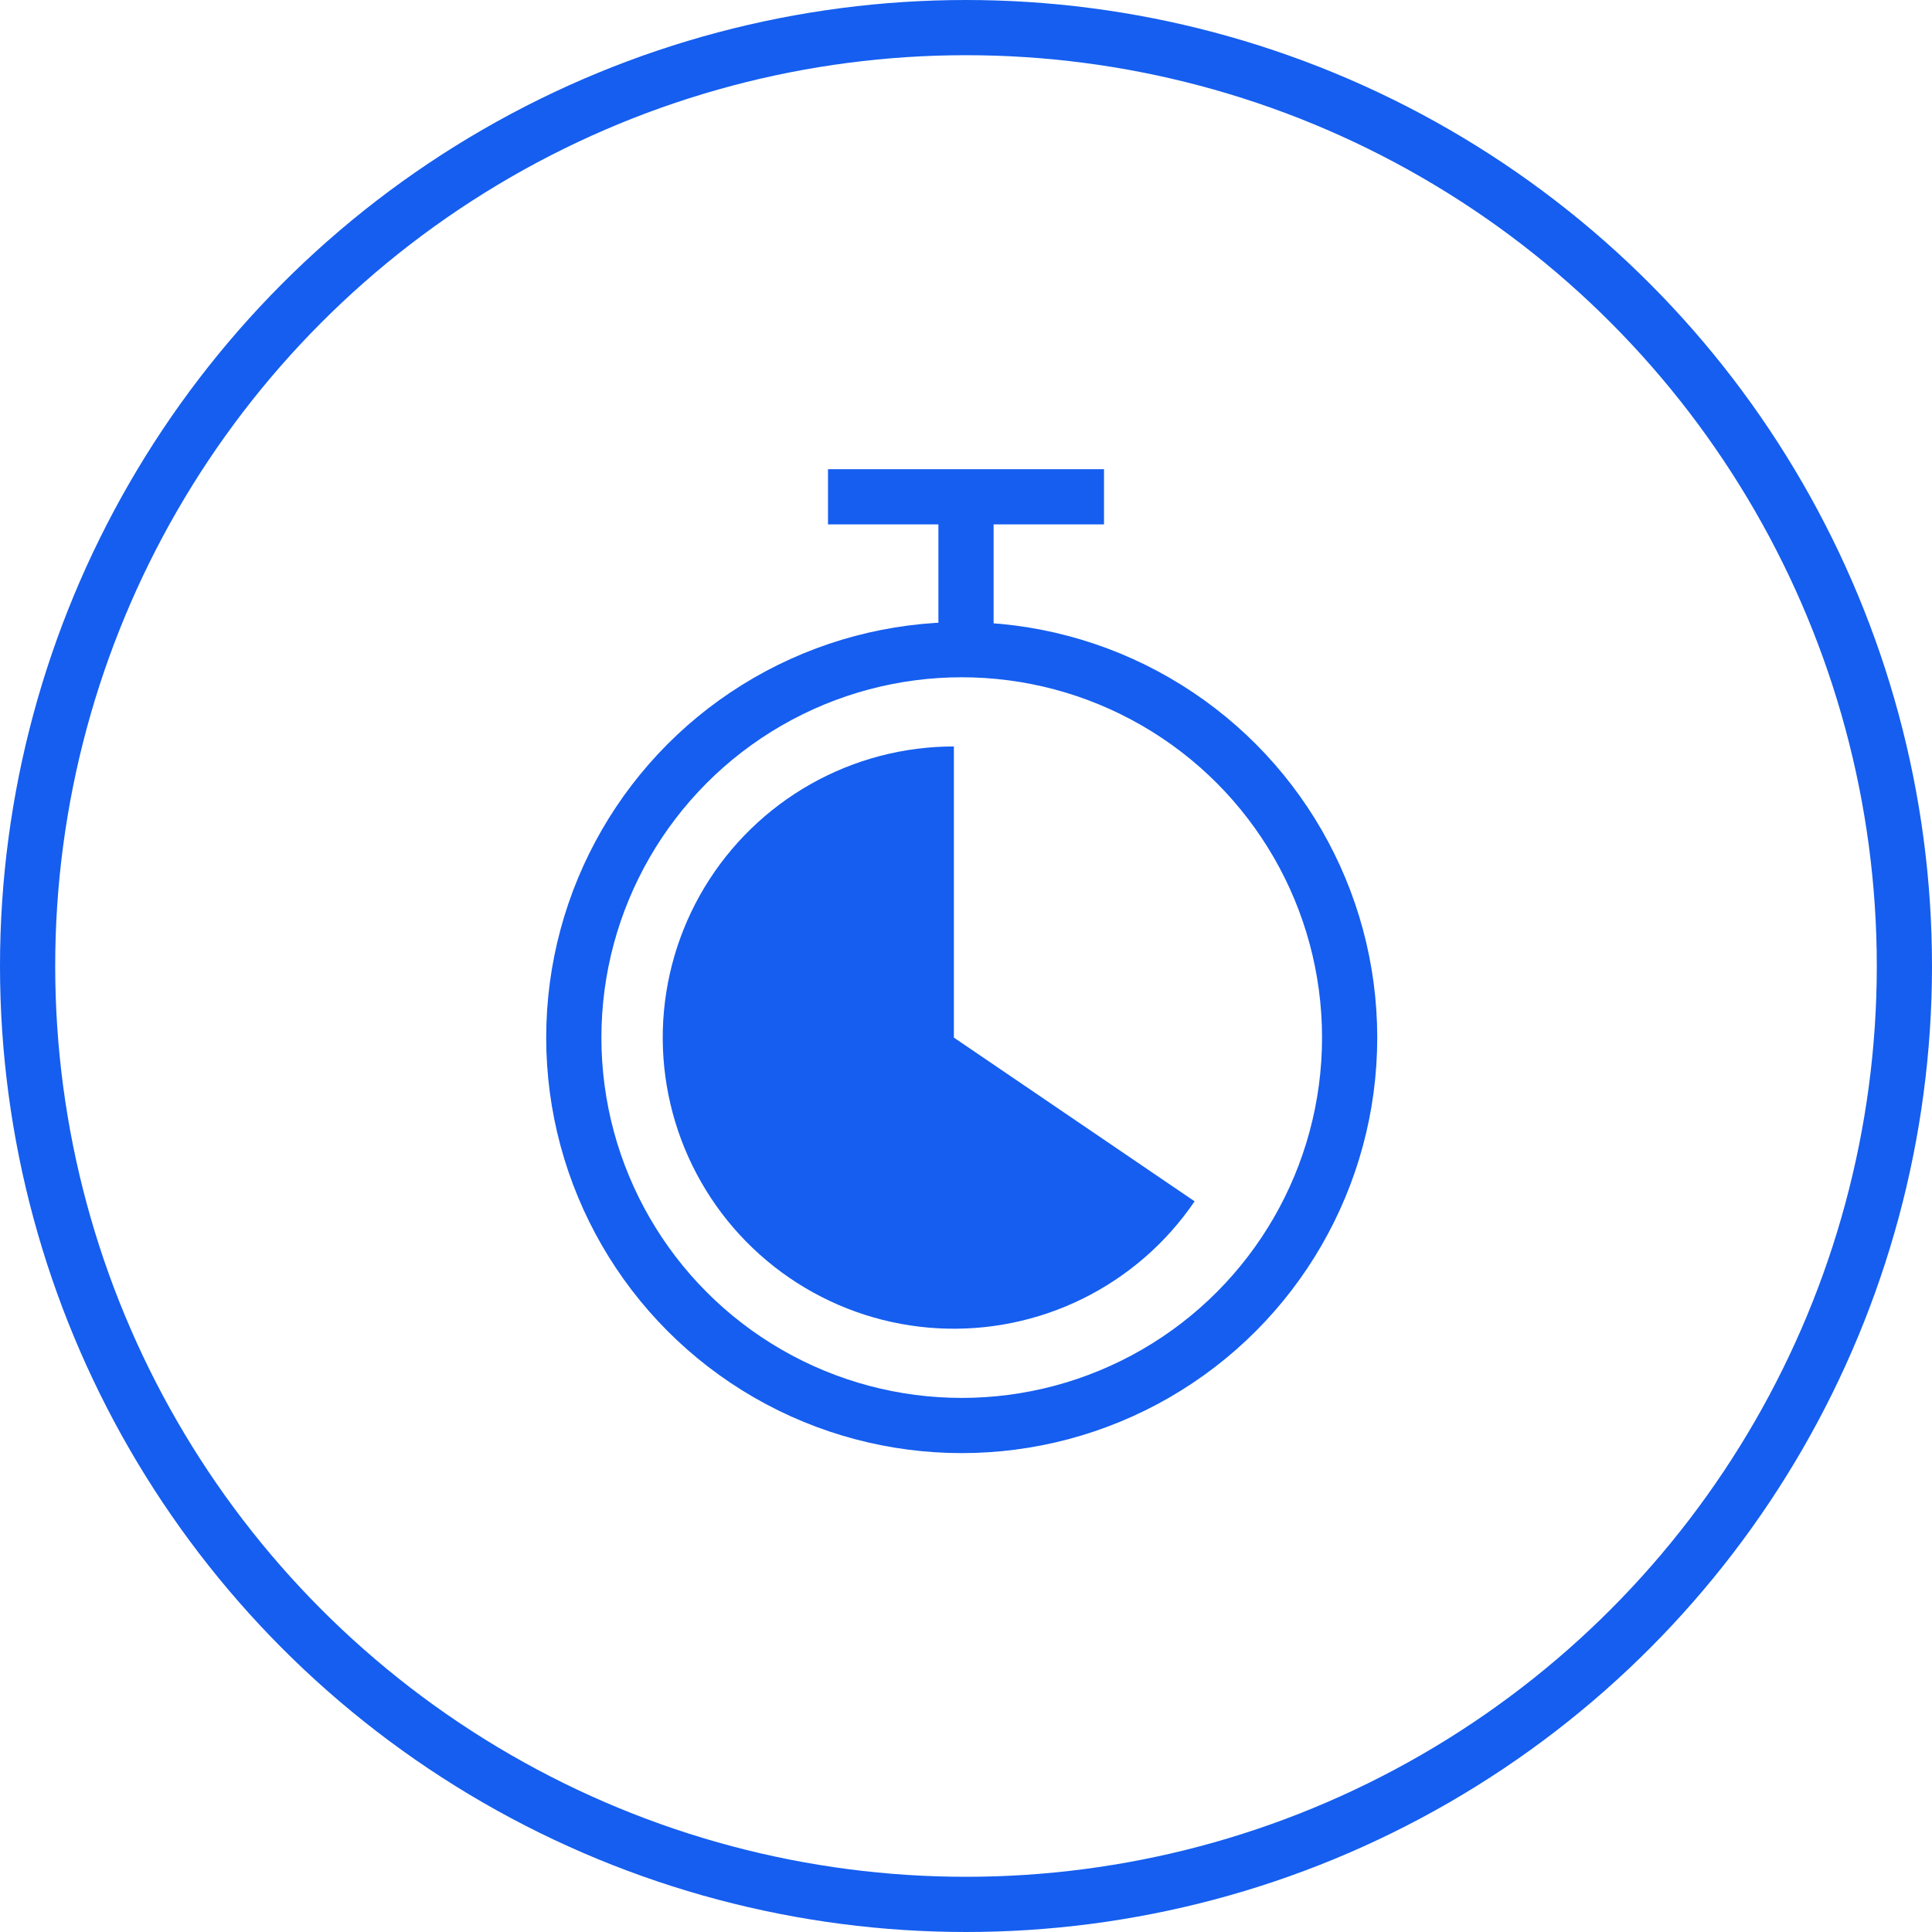 <svg xmlns="http://www.w3.org/2000/svg" fill="none" viewBox="0 0 70 70" height="70" width="70">
<g id="Group 147">
<circle stroke-width="2" stroke="#155EEF" r="34" cy="35" cx="35" id="Ellipse 33"></circle>
<g id="Group 148">
<circle stroke-width="2" stroke="#155EEF" r="14.055" cy="37.594" cx="34.845" id="Ellipse 34"></circle>
<path fill="#155EEF" d="M34.561 27.045C32.742 27.045 30.954 27.515 29.371 28.41C27.788 29.305 26.462 30.594 25.524 32.152C24.586 33.71 24.067 35.484 24.016 37.302C23.966 39.12 24.387 40.92 25.238 42.528C26.088 44.136 27.34 45.496 28.872 46.477C30.403 47.458 32.162 48.026 33.978 48.126C35.794 48.227 37.605 47.856 39.236 47.05C40.866 46.244 42.261 45.03 43.283 43.526L34.561 37.594L34.561 27.045Z" id="Ellipse 35"></path>
<path fill="#155EEF" d="M36 19L40 19V17H30V19H34V23.829H36V19Z" clip-rule="evenodd" fill-rule="evenodd" id="Union"></path>
</g>
</g>
</svg>
